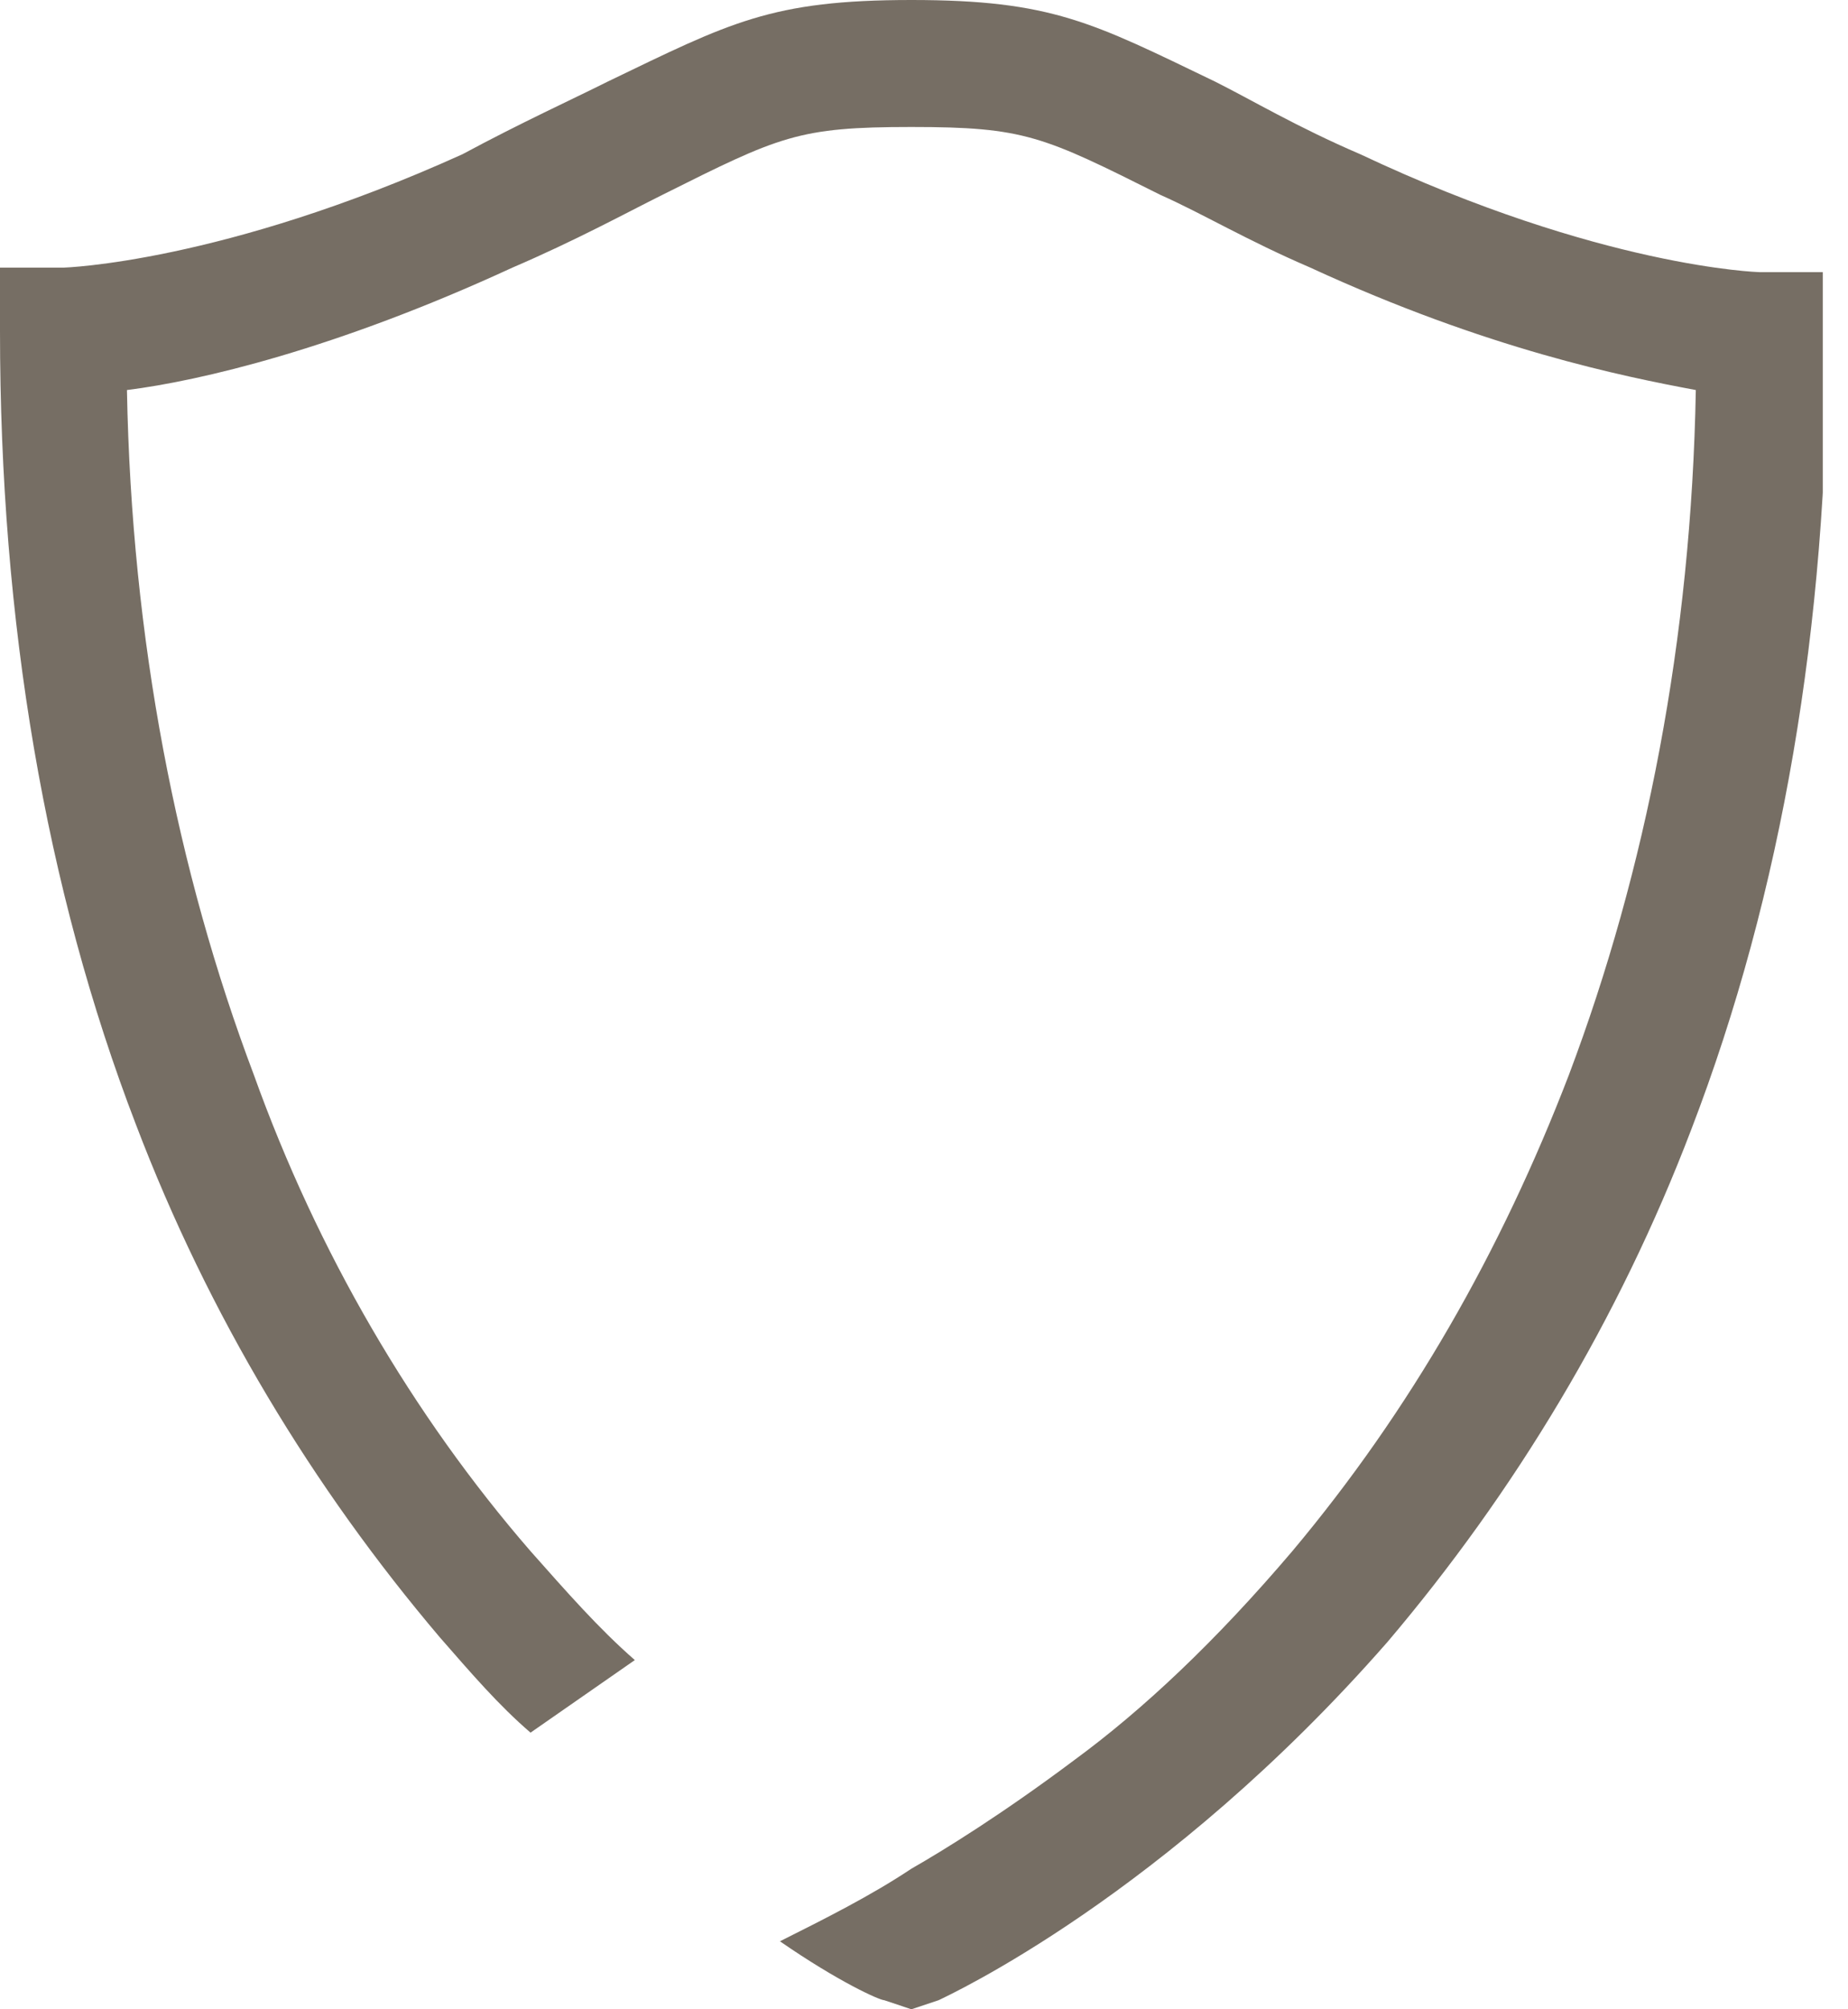 <?xml version="1.0" encoding="UTF-8"?>
<svg xmlns="http://www.w3.org/2000/svg" width="23" height="25" viewBox="0 0 23 25" fill="none">
  <g clip-path="url(#clip0_6190_2098)">
    <path d="M22.686 3.386H21.896C21.896 3.386 19.921 3.33 16.93 1.919C16.14 1.58 15.576 1.242 15.124 1.016C13.6 0.282 13.092 0 11.343 0C9.594 0 9.086 0.282 7.562 1.016C7.111 1.242 6.49 1.524 5.756 1.919C2.765 3.273 0.79 3.33 0.79 3.33H0V4.12C0 7.731 0.564 11.061 1.693 13.995C2.596 16.366 3.894 18.51 5.474 20.372C5.869 20.824 6.208 21.219 6.603 21.558L7.901 20.655C7.449 20.26 7.054 19.808 6.603 19.3C5.135 17.607 3.95 15.576 3.16 13.375C2.201 10.835 1.637 7.957 1.58 4.853C2.483 4.74 4.176 4.345 6.377 3.33C7.167 2.991 7.788 2.652 8.239 2.427C9.707 1.693 9.932 1.58 11.343 1.58C12.754 1.58 12.98 1.693 14.447 2.427C14.955 2.652 15.519 2.991 16.309 3.33C18.51 4.345 20.203 4.684 21.106 4.853C21.05 7.957 20.485 10.835 19.526 13.375C18.68 15.576 17.551 17.551 16.084 19.3C15.124 20.429 14.221 21.275 13.375 21.896C12.472 22.573 11.738 23.025 11.343 23.251C10.835 23.589 10.271 23.871 9.707 24.154C10.44 24.661 10.948 24.887 11.005 24.887L11.343 25L11.682 24.887C11.795 24.831 14.503 23.589 17.269 20.429C18.849 18.567 20.147 16.422 21.05 14.052C22.178 11.117 22.743 7.788 22.743 4.176L22.686 3.386Z" fill="#766E64"></path>
  </g>
  <defs>
    <clipPath id="clip0_6190_2098">
      <rect width="22.686" height="25" fill="white"></rect>
    </clipPath>
  </defs>
</svg>
